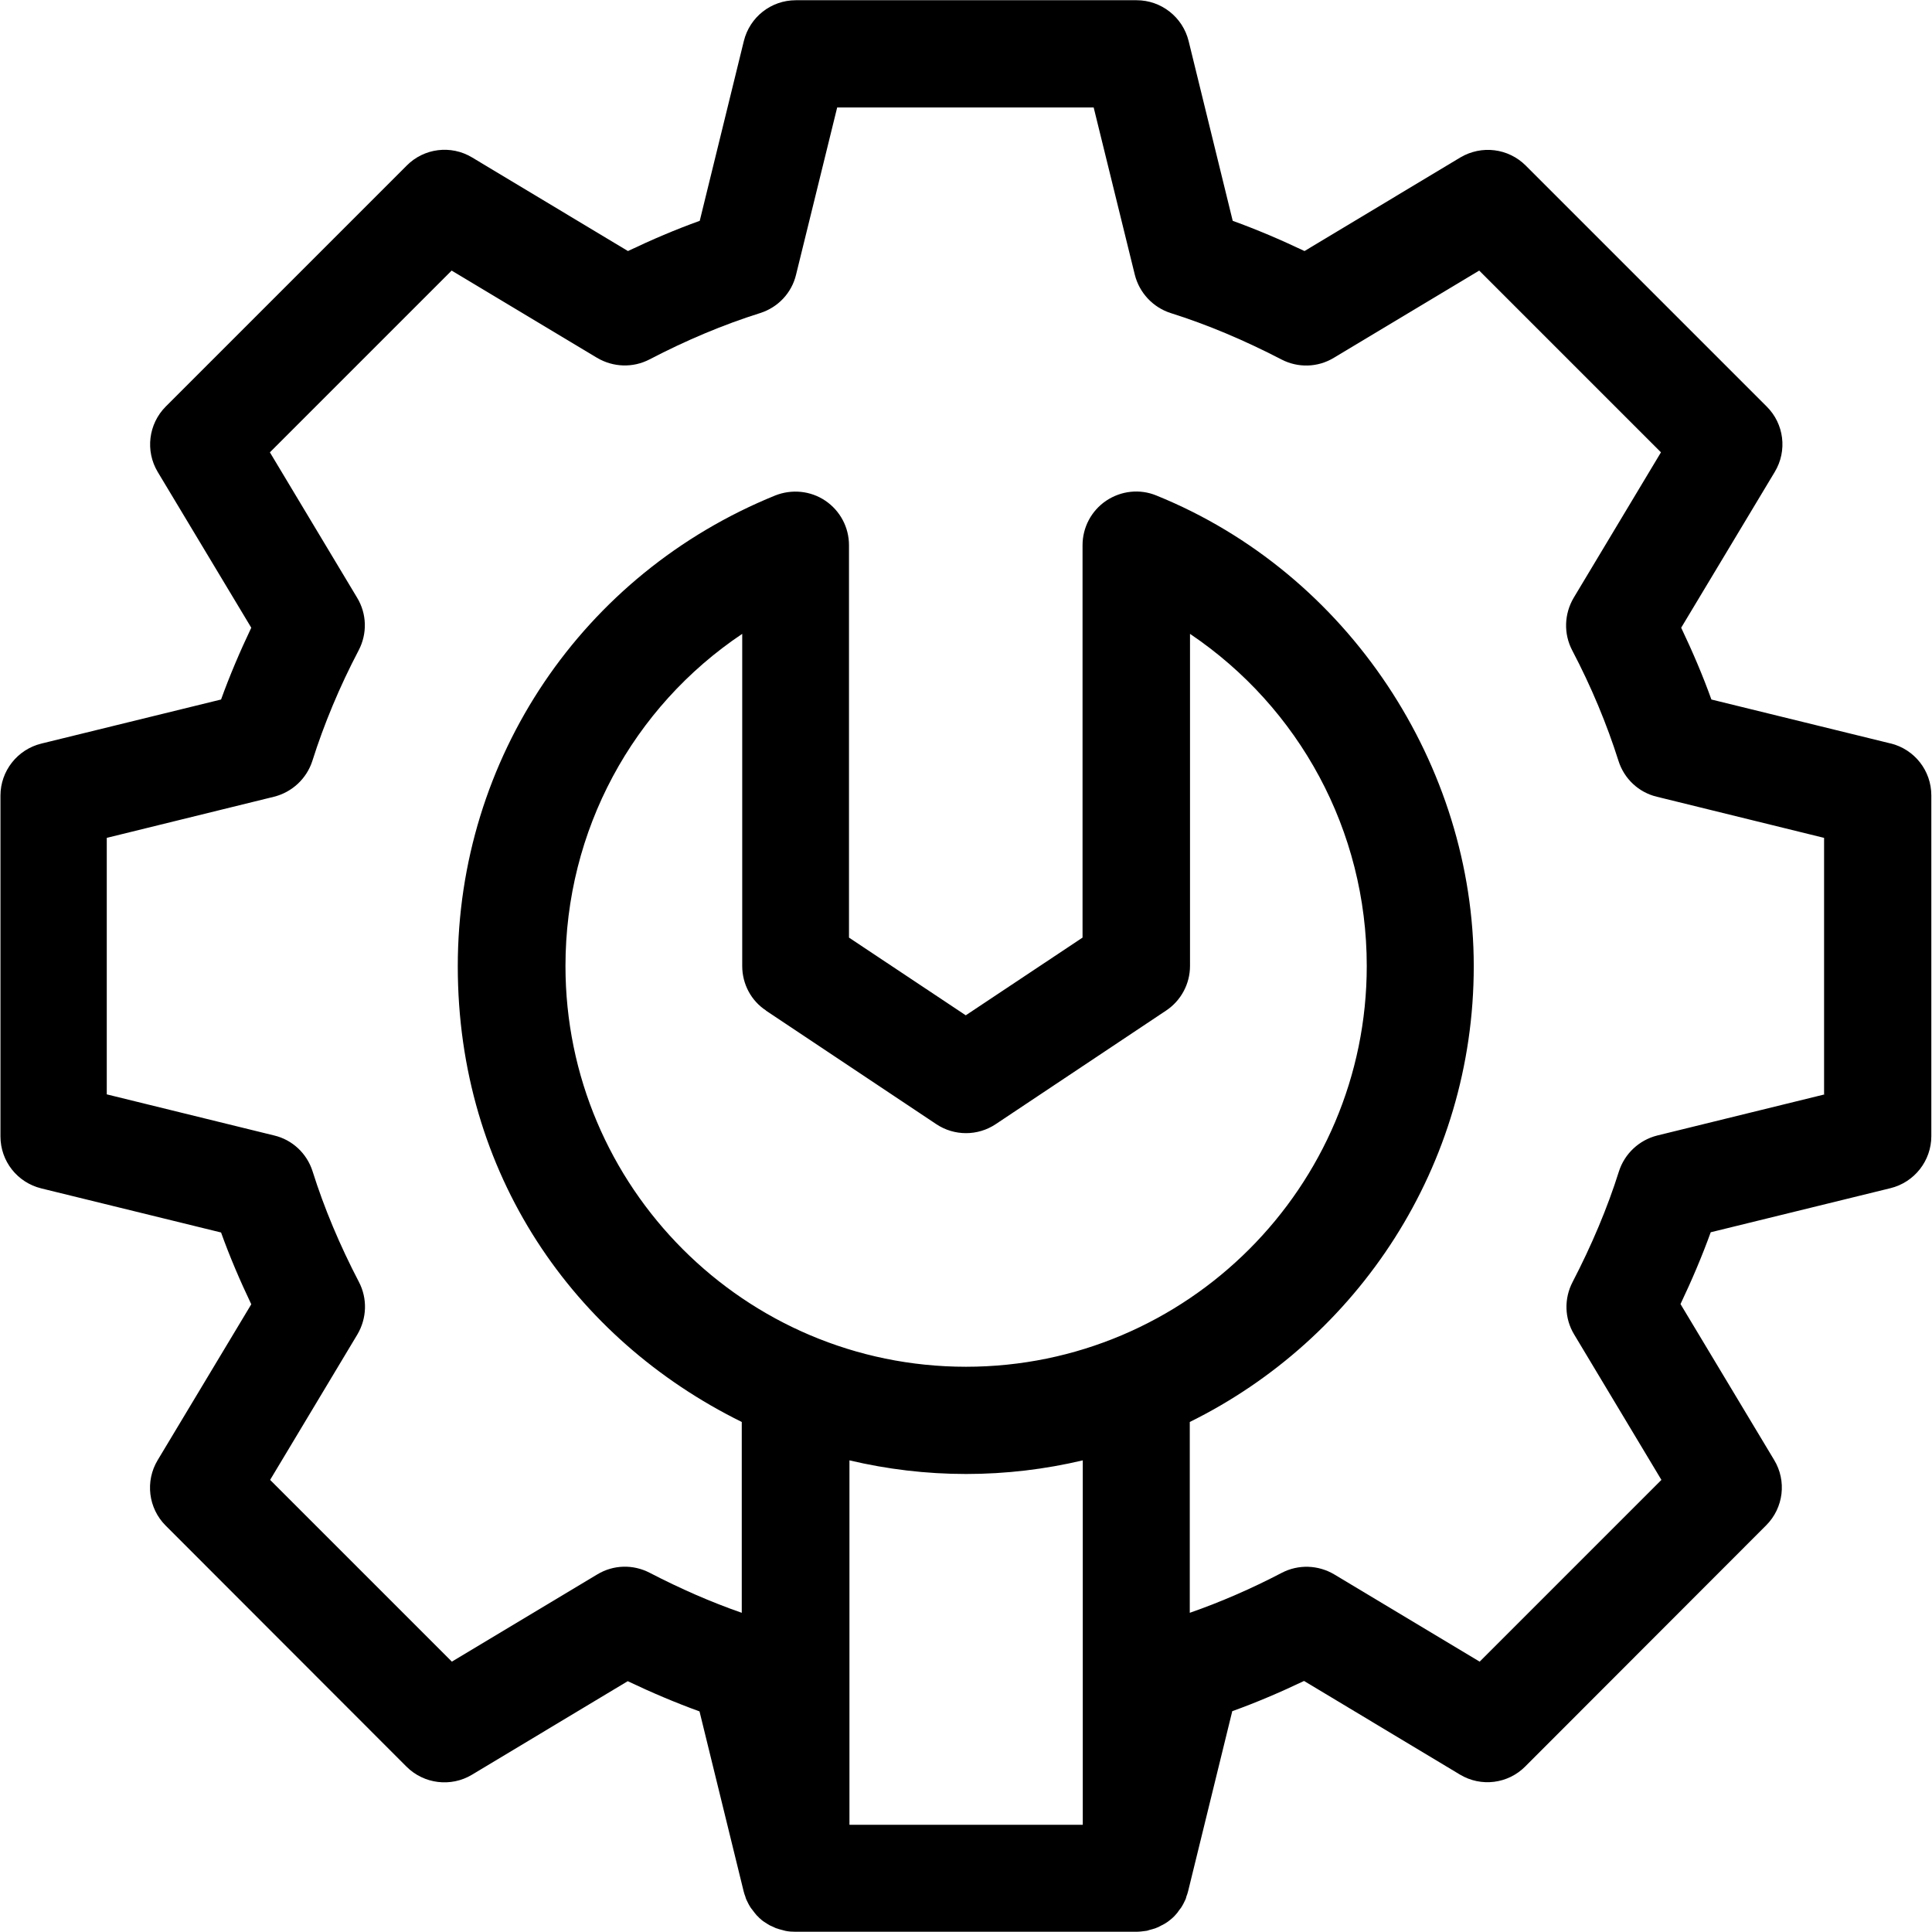 <?xml version="1.0" encoding="UTF-8"?>
<svg id="Calque_1" data-name="Calque 1" xmlns="http://www.w3.org/2000/svg" viewBox="0 0 85.04 85.04">
  <path d="M83.24,32.73l-7.91-1.94c-.38-1.06-.83-2.11-1.33-3.16l4.12-6.86c.56-.93.41-2.12-.36-2.88l-10.6-10.6c-.77-.77-1.95-.91-2.88-.36l-6.86,4.12c-1.05-.5-2.11-.95-3.16-1.33l-1.94-7.91c-.26-1.06-1.21-1.8-2.29-1.8h-15c-1.09,0-2.03.74-2.29,1.8l-1.94,7.91c-1.06.38-2.11.83-3.16,1.33l-6.86-4.12c-.93-.56-2.12-.41-2.88.36l-10.6,10.6c-.77.77-.91,1.96-.36,2.88l4.12,6.86c-.5,1.05-.95,2.11-1.33,3.16l-7.91,1.94c-1.06.26-1.8,1.21-1.8,2.29v15c0,1.09.74,2.03,1.8,2.29l7.91,1.94c.38,1.06.83,2.11,1.33,3.16l-4.12,6.86c-.56.93-.41,2.12.35,2.88l10.6,10.61c.77.77,1.96.91,2.88.36l6.86-4.12c1.05.5,2.11.95,3.16,1.33l1.94,7.91c.02.09.05.17.08.25.01.04.02.08.04.12.06.13.12.25.2.37.02.03.05.06.07.09.06.08.12.16.19.24.04.04.08.07.11.11.07.06.13.12.21.17.05.03.09.06.14.09.07.05.15.09.23.12.05.02.1.05.15.07.09.03.18.06.27.08.05.01.1.03.15.04.14.03.29.04.44.04h15c.15,0,.3-.02.44-.04.05,0,.1-.03.15-.04.09-.02.18-.05.27-.08.05-.02.1-.04.16-.07.08-.04.15-.08.23-.12.05-.03.09-.06.14-.09.07-.05.14-.11.21-.17.04-.04.08-.07.11-.11.07-.07.13-.15.19-.24.02-.03.05-.06.07-.09.08-.12.14-.24.2-.37.02-.04.03-.08.04-.13.03-.08.06-.16.08-.25l1.94-7.91c1.06-.38,2.11-.83,3.16-1.33l6.86,4.12c.93.56,2.12.41,2.88-.36l10.6-10.61c.77-.77.91-1.96.35-2.88l-4.12-6.86c.5-1.05.95-2.11,1.33-3.16l7.91-1.94c1.06-.26,1.8-1.21,1.8-2.29v-15c0-1.09-.74-2.03-1.8-2.29ZM33.71,44.48l7.5,5c.79.53,1.83.53,2.62,0l7.5-5c.66-.44,1.05-1.18,1.05-1.96v-14.62c4.81,3.24,7.78,8.66,7.78,14.62,0,9.72-7.91,17.64-17.64,17.64s-17.63-7.91-17.63-17.64c0-5.97,2.96-11.39,7.78-14.62v14.62c0,.79.39,1.53,1.05,1.96ZM42.52,64.88c1.77,0,3.49-.21,5.14-.6v16.04h-10.27v-16.04c1.65.39,3.37.6,5.14.6ZM80.32,48.17l-7.37,1.81c-.8.2-1.44.8-1.69,1.58-.51,1.62-1.2,3.25-2.04,4.87-.38.73-.36,1.6.07,2.31l3.84,6.4-8,8-6.4-3.84c-.71-.42-1.58-.45-2.31-.07-1.34.7-2.7,1.29-4.05,1.76v-8.4c7.4-3.65,12.5-11.27,12.5-20.06s-5.48-17.28-13.97-20.72c-.73-.3-1.55-.21-2.21.23-.65.44-1.04,1.17-1.04,1.96v17.27l-5.14,3.42-5.14-3.42v-17.27c0-.79-.39-1.52-1.04-1.96-.65-.44-1.48-.52-2.21-.23-8.49,3.45-13.97,11.58-13.97,20.72s5.1,16.41,12.5,20.06v8.4c-1.35-.47-2.7-1.06-4.05-1.76-.73-.38-1.6-.36-2.31.07l-6.4,3.84-8-8,3.84-6.4c.42-.71.45-1.58.07-2.31-.84-1.61-1.53-3.25-2.04-4.87-.25-.79-.89-1.39-1.69-1.58l-7.37-1.81v-11.29l7.36-1.81c.8-.2,1.44-.8,1.69-1.58.51-1.61,1.19-3.25,2.04-4.87.38-.73.36-1.6-.07-2.31l-3.84-6.4,8-8,6.4,3.84c.71.42,1.58.45,2.31.07,1.61-.84,3.25-1.53,4.87-2.04.79-.25,1.39-.89,1.58-1.69l1.81-7.36h11.29l1.81,7.36c.2.8.8,1.44,1.58,1.69,1.62.51,3.25,1.2,4.87,2.04.73.38,1.6.36,2.31-.07l6.4-3.84,8,8-3.84,6.4c-.42.71-.45,1.58-.07,2.31.85,1.62,1.53,3.26,2.04,4.87.25.79.89,1.39,1.69,1.58l7.36,1.81v11.29Z"/>
</svg>